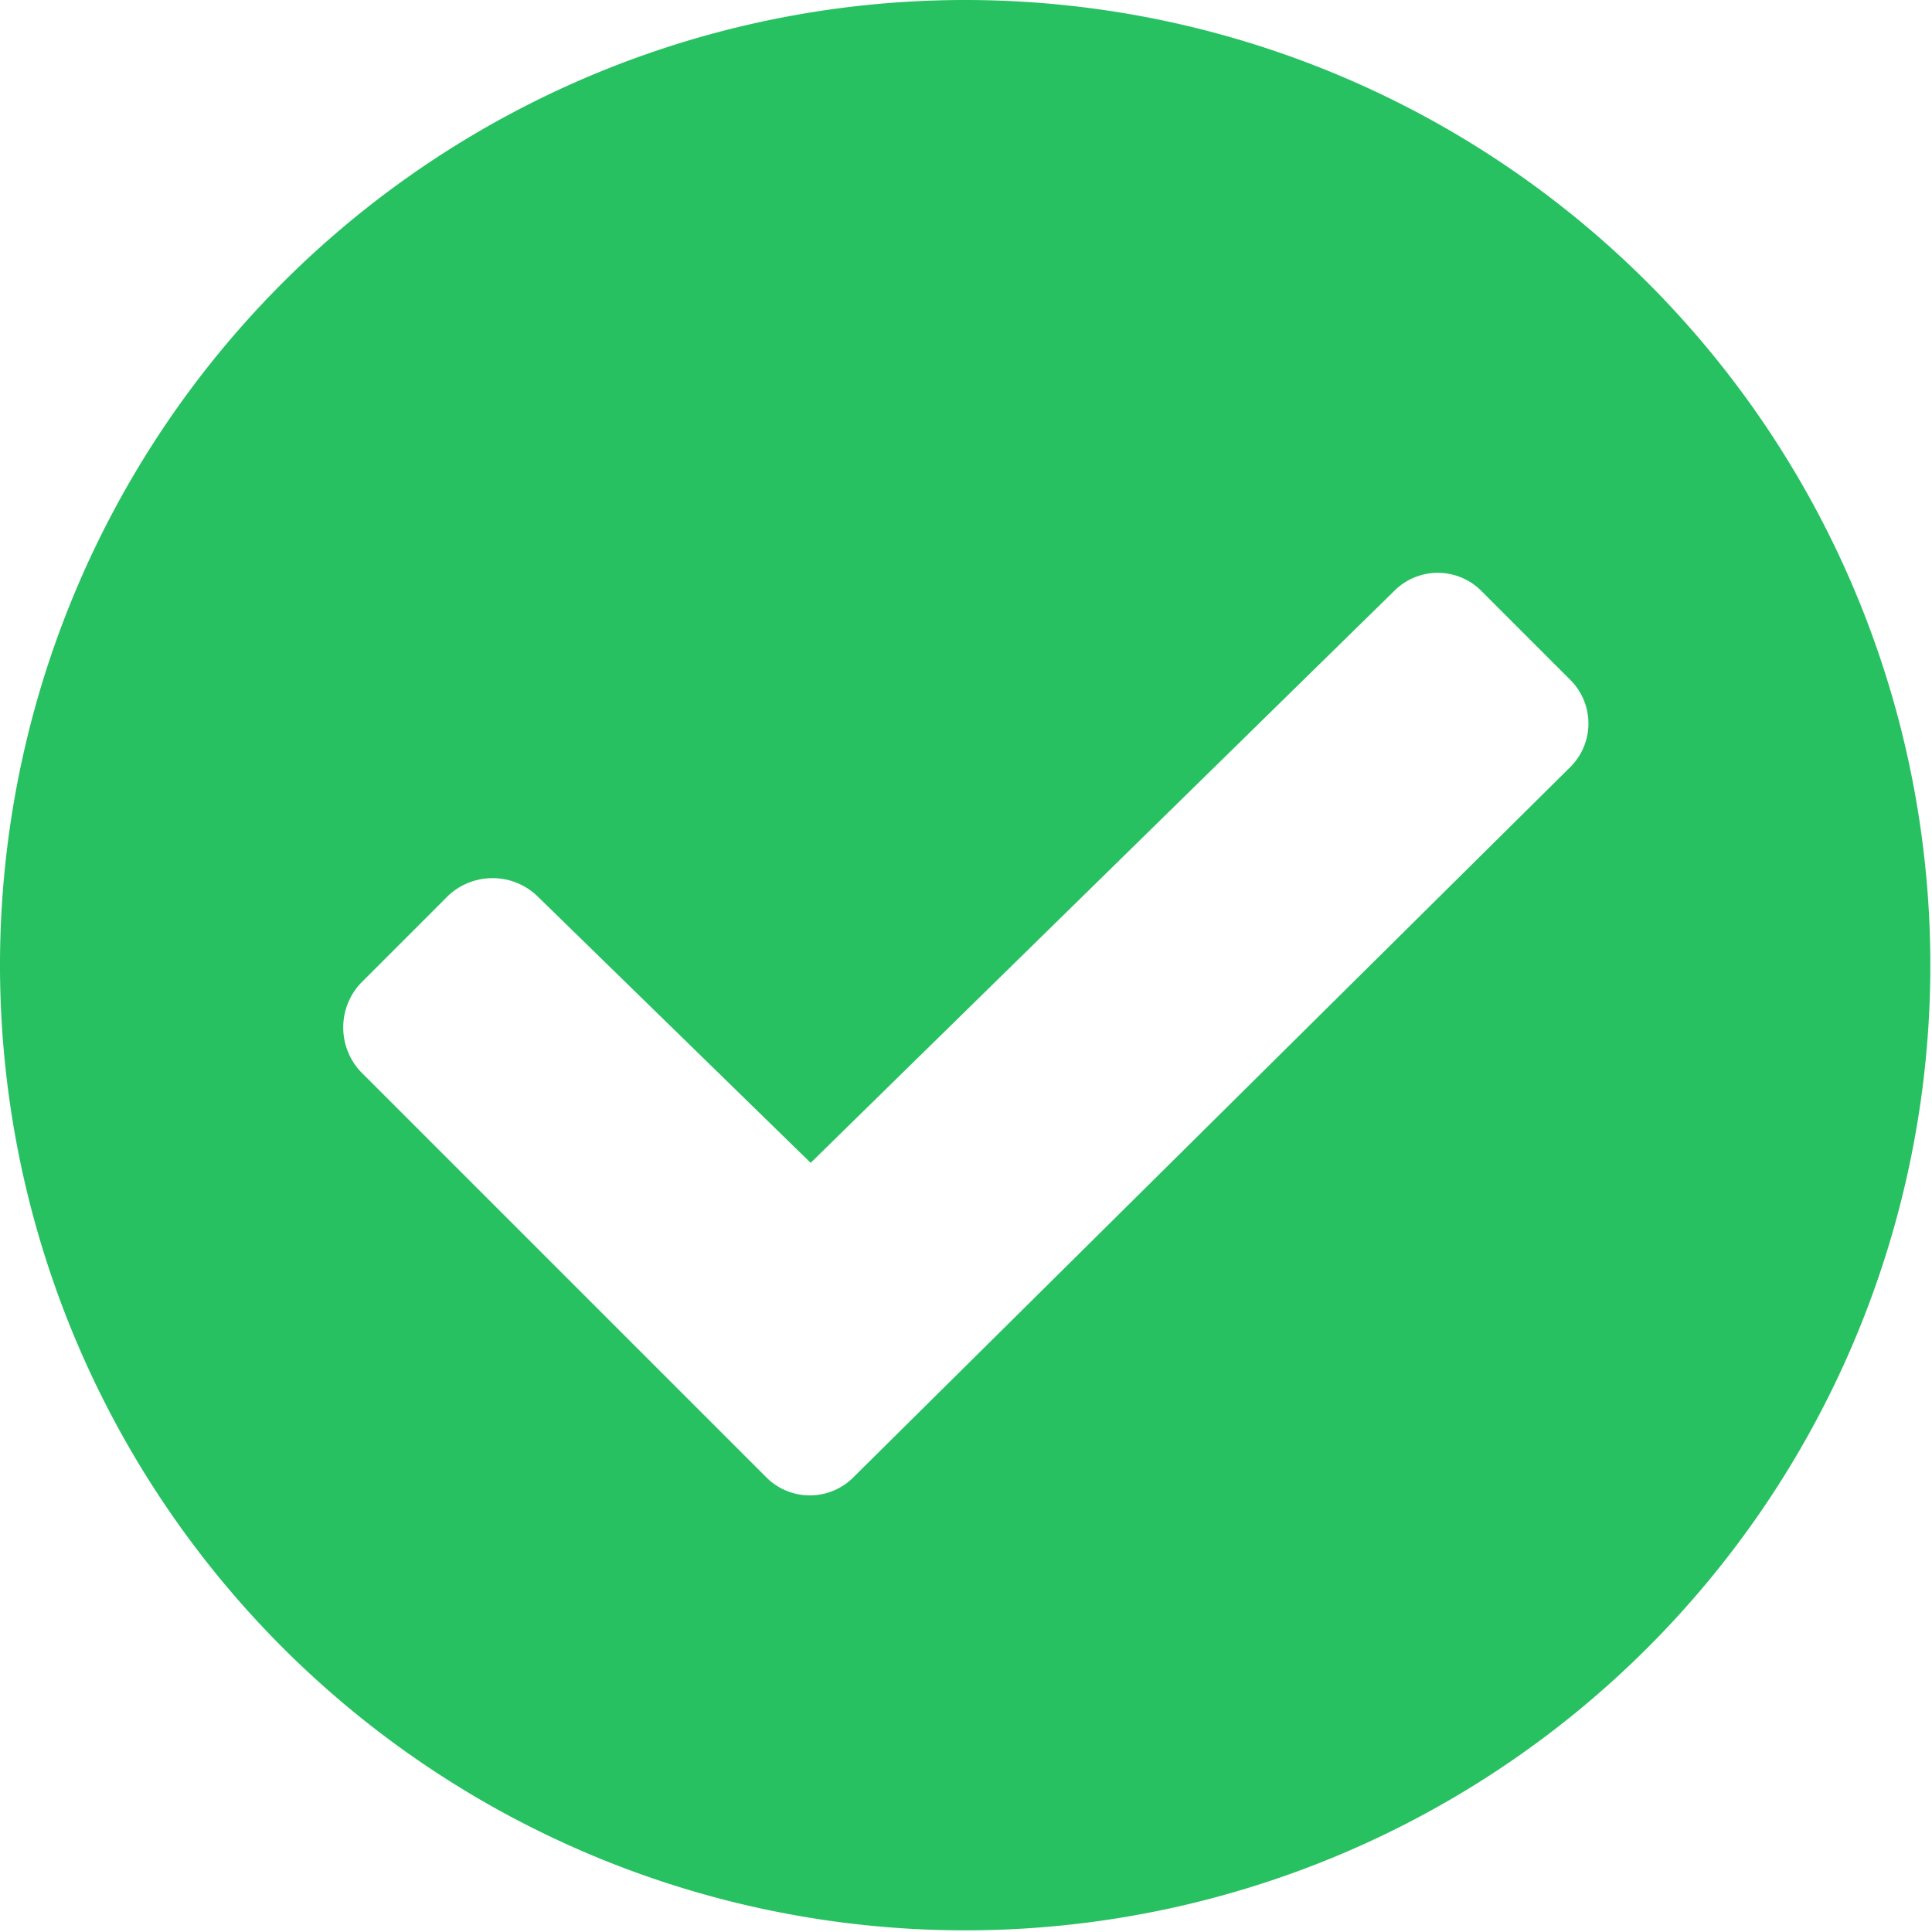 <svg xmlns="http://www.w3.org/2000/svg" viewBox="0 0 11.63 11.63"><defs><style>.cls-1{fill:#28c162;}</style></defs><g id="Warstwa_2" data-name="Warstwa 2"><g id="Warstwa_1-2" data-name="Warstwa 1"><path class="cls-1" d="M5.81,11.62a5.81,5.81,0,1,1,5.81-5.81A5.81,5.81,0,0,1,5.81,11.62Zm3.64-7a.37.37,0,0,0,0-.53l-.53-.53a.37.37,0,0,0-.53,0L4.88,7,3.23,5.39a.39.39,0,0,0-.53,0l-.53.53a.39.39,0,0,0,0,.53L4.61,8.89a.37.37,0,0,0,.53,0Z"/></g></g></svg>